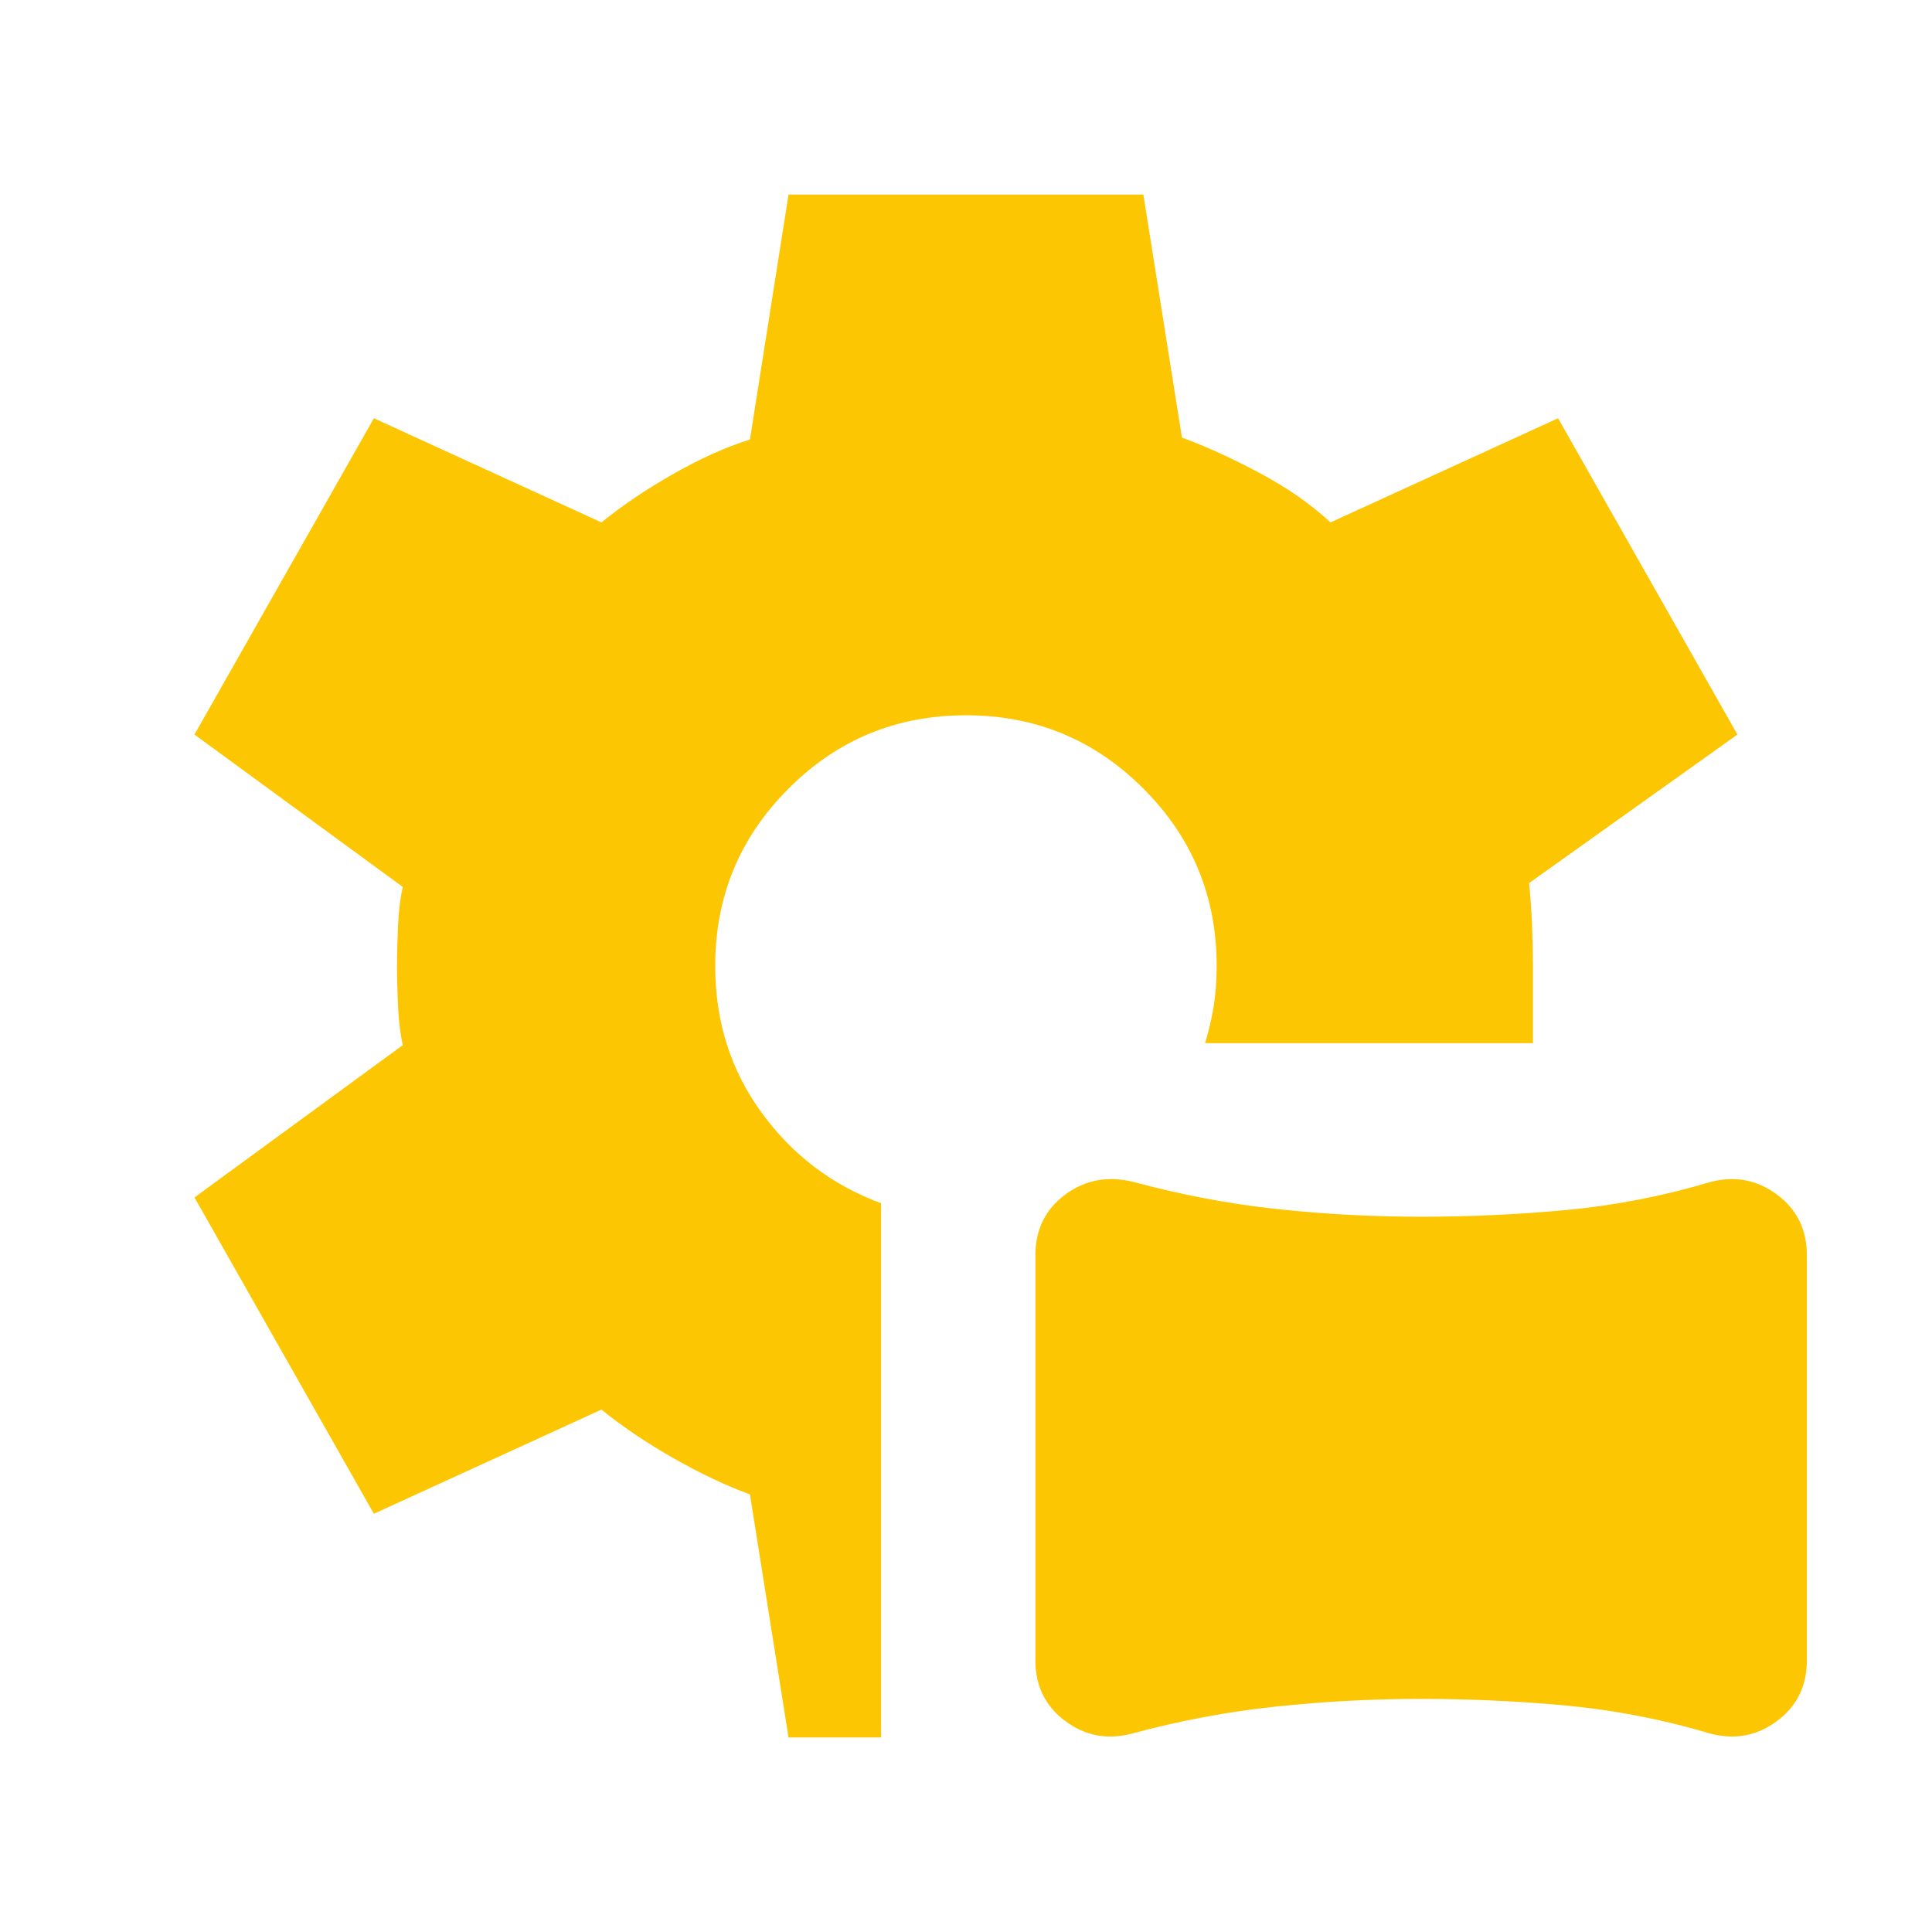 <?xml version="1.0" encoding="UTF-8"?> <svg xmlns="http://www.w3.org/2000/svg" width="35" height="35" viewBox="0 0 35 35" fill="none"><g id="Settings-Panorama-Fill--Streamline-Sharp-Fill---Material-Symbols 1"><path id="Vector" d="M20.504 31.406C20.061 31.522 19.66 31.447 19.299 31.179C18.937 30.911 18.757 30.544 18.757 30.078V22.741C18.757 22.275 18.937 21.908 19.299 21.64C19.66 21.373 20.073 21.297 20.539 21.413C21.401 21.646 22.262 21.809 23.124 21.902C23.986 21.996 24.86 22.042 25.745 22.042C26.63 22.042 27.509 22.002 28.383 21.92C29.256 21.838 30.124 21.669 30.986 21.413C31.428 21.297 31.83 21.373 32.191 21.64C32.552 21.908 32.733 22.275 32.733 22.741V30.078C32.733 30.544 32.552 30.911 32.191 31.179C31.83 31.447 31.428 31.522 30.986 31.406C30.124 31.15 29.256 30.981 28.383 30.899C27.509 30.818 26.63 30.777 25.745 30.777C24.86 30.777 23.98 30.824 23.107 30.917C22.233 31.01 21.366 31.173 20.504 31.406ZM14.285 31.476L13.586 27.073C13.143 26.91 12.678 26.689 12.188 26.41C11.699 26.13 11.268 25.839 10.896 25.536L6.773 27.423L3.523 21.693L7.297 18.933C7.25 18.723 7.221 18.484 7.21 18.216C7.198 17.948 7.192 17.71 7.192 17.5C7.192 17.291 7.198 17.052 7.21 16.784C7.221 16.516 7.25 16.277 7.297 16.068L3.523 13.307L6.773 7.577L10.896 9.464C11.268 9.161 11.699 8.87 12.188 8.591C12.678 8.311 13.143 8.101 13.586 7.962L14.285 3.524H20.713L21.412 7.927C21.855 8.09 22.326 8.305 22.827 8.573C23.328 8.841 23.753 9.138 24.103 9.464L28.226 7.577L31.475 13.307L27.701 15.998C27.725 16.231 27.742 16.481 27.754 16.749C27.765 17.017 27.771 17.256 27.771 17.465V18.898H21.832C21.901 18.665 21.954 18.438 21.989 18.216C22.024 17.995 22.041 17.756 22.041 17.5C22.041 16.242 21.599 15.171 20.713 14.286C19.828 13.4 18.757 12.958 17.499 12.958C16.241 12.958 15.17 13.4 14.285 14.286C13.4 15.171 12.957 16.242 12.957 17.5C12.957 18.502 13.236 19.387 13.796 20.155C14.355 20.924 15.077 21.471 15.962 21.798V31.476H14.285Z" fill="#FDC603"></path></g></svg> 